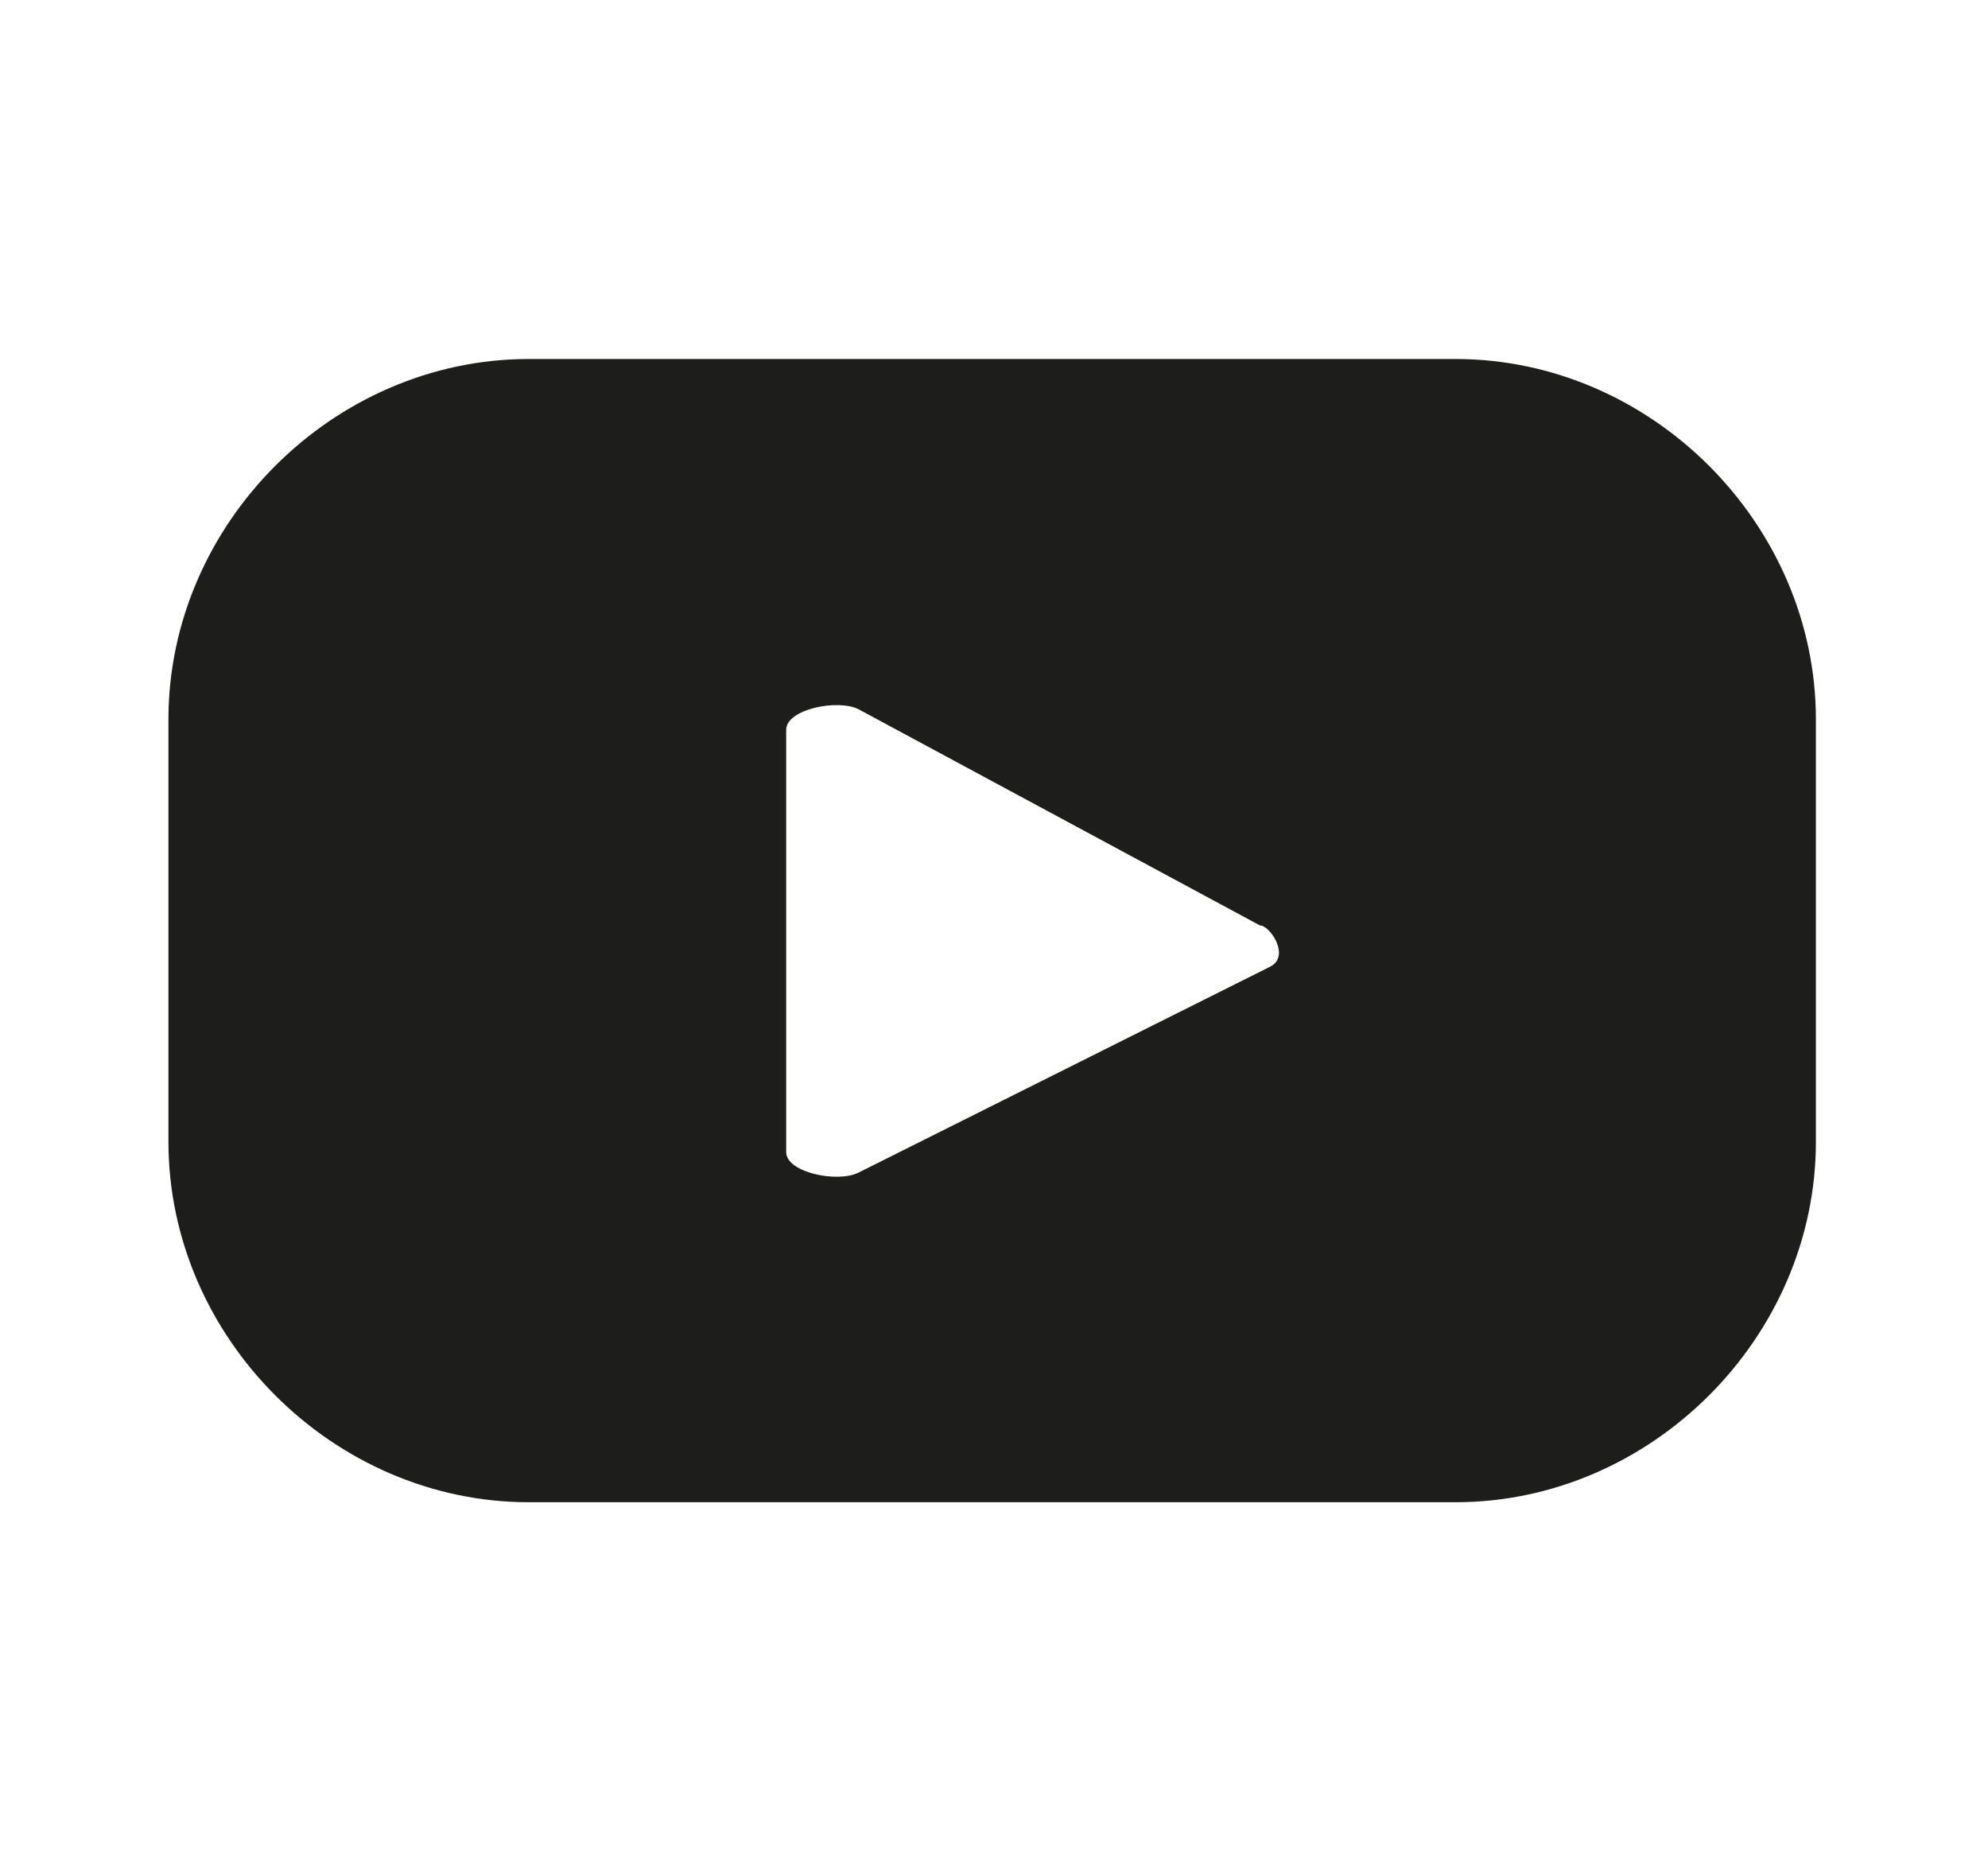 <?xml version="1.0" encoding="utf-8"?>
<!-- Generator: Adobe Illustrator 27.4.0, SVG Export Plug-In . SVG Version: 6.00 Build 0)  -->
<svg version="1.1" id="Livello_1" xmlns="http://www.w3.org/2000/svg" xmlns:xlink="http://www.w3.org/1999/xlink" x="0px" y="0px"
	 viewBox="0 0 1080 1011" style="enable-background:new 0 0 1080 1011;" xml:space="preserve">
<style type="text/css">
	.st0{fill:#1D1D1B;}
</style>
<path class="st0" d="M986.5,390.8C986.5,284.5,897,195,790.7,195H287.3C181,195,91.5,284.5,91.5,390.8v229.3
	C91.5,726.5,181,816,287.3,816h503.4c106.3,0,195.8-89.5,195.8-195.8V390.8z M690,525.1L466.3,637c-11.2,5.6-39.2,0-39.2-11.2V396.4
	c0-11.2,28-16.8,39.2-11.2l218.2,117.5C690,502.7,701.2,519.5,690,525.1L690,525.1z"/>
</svg>
